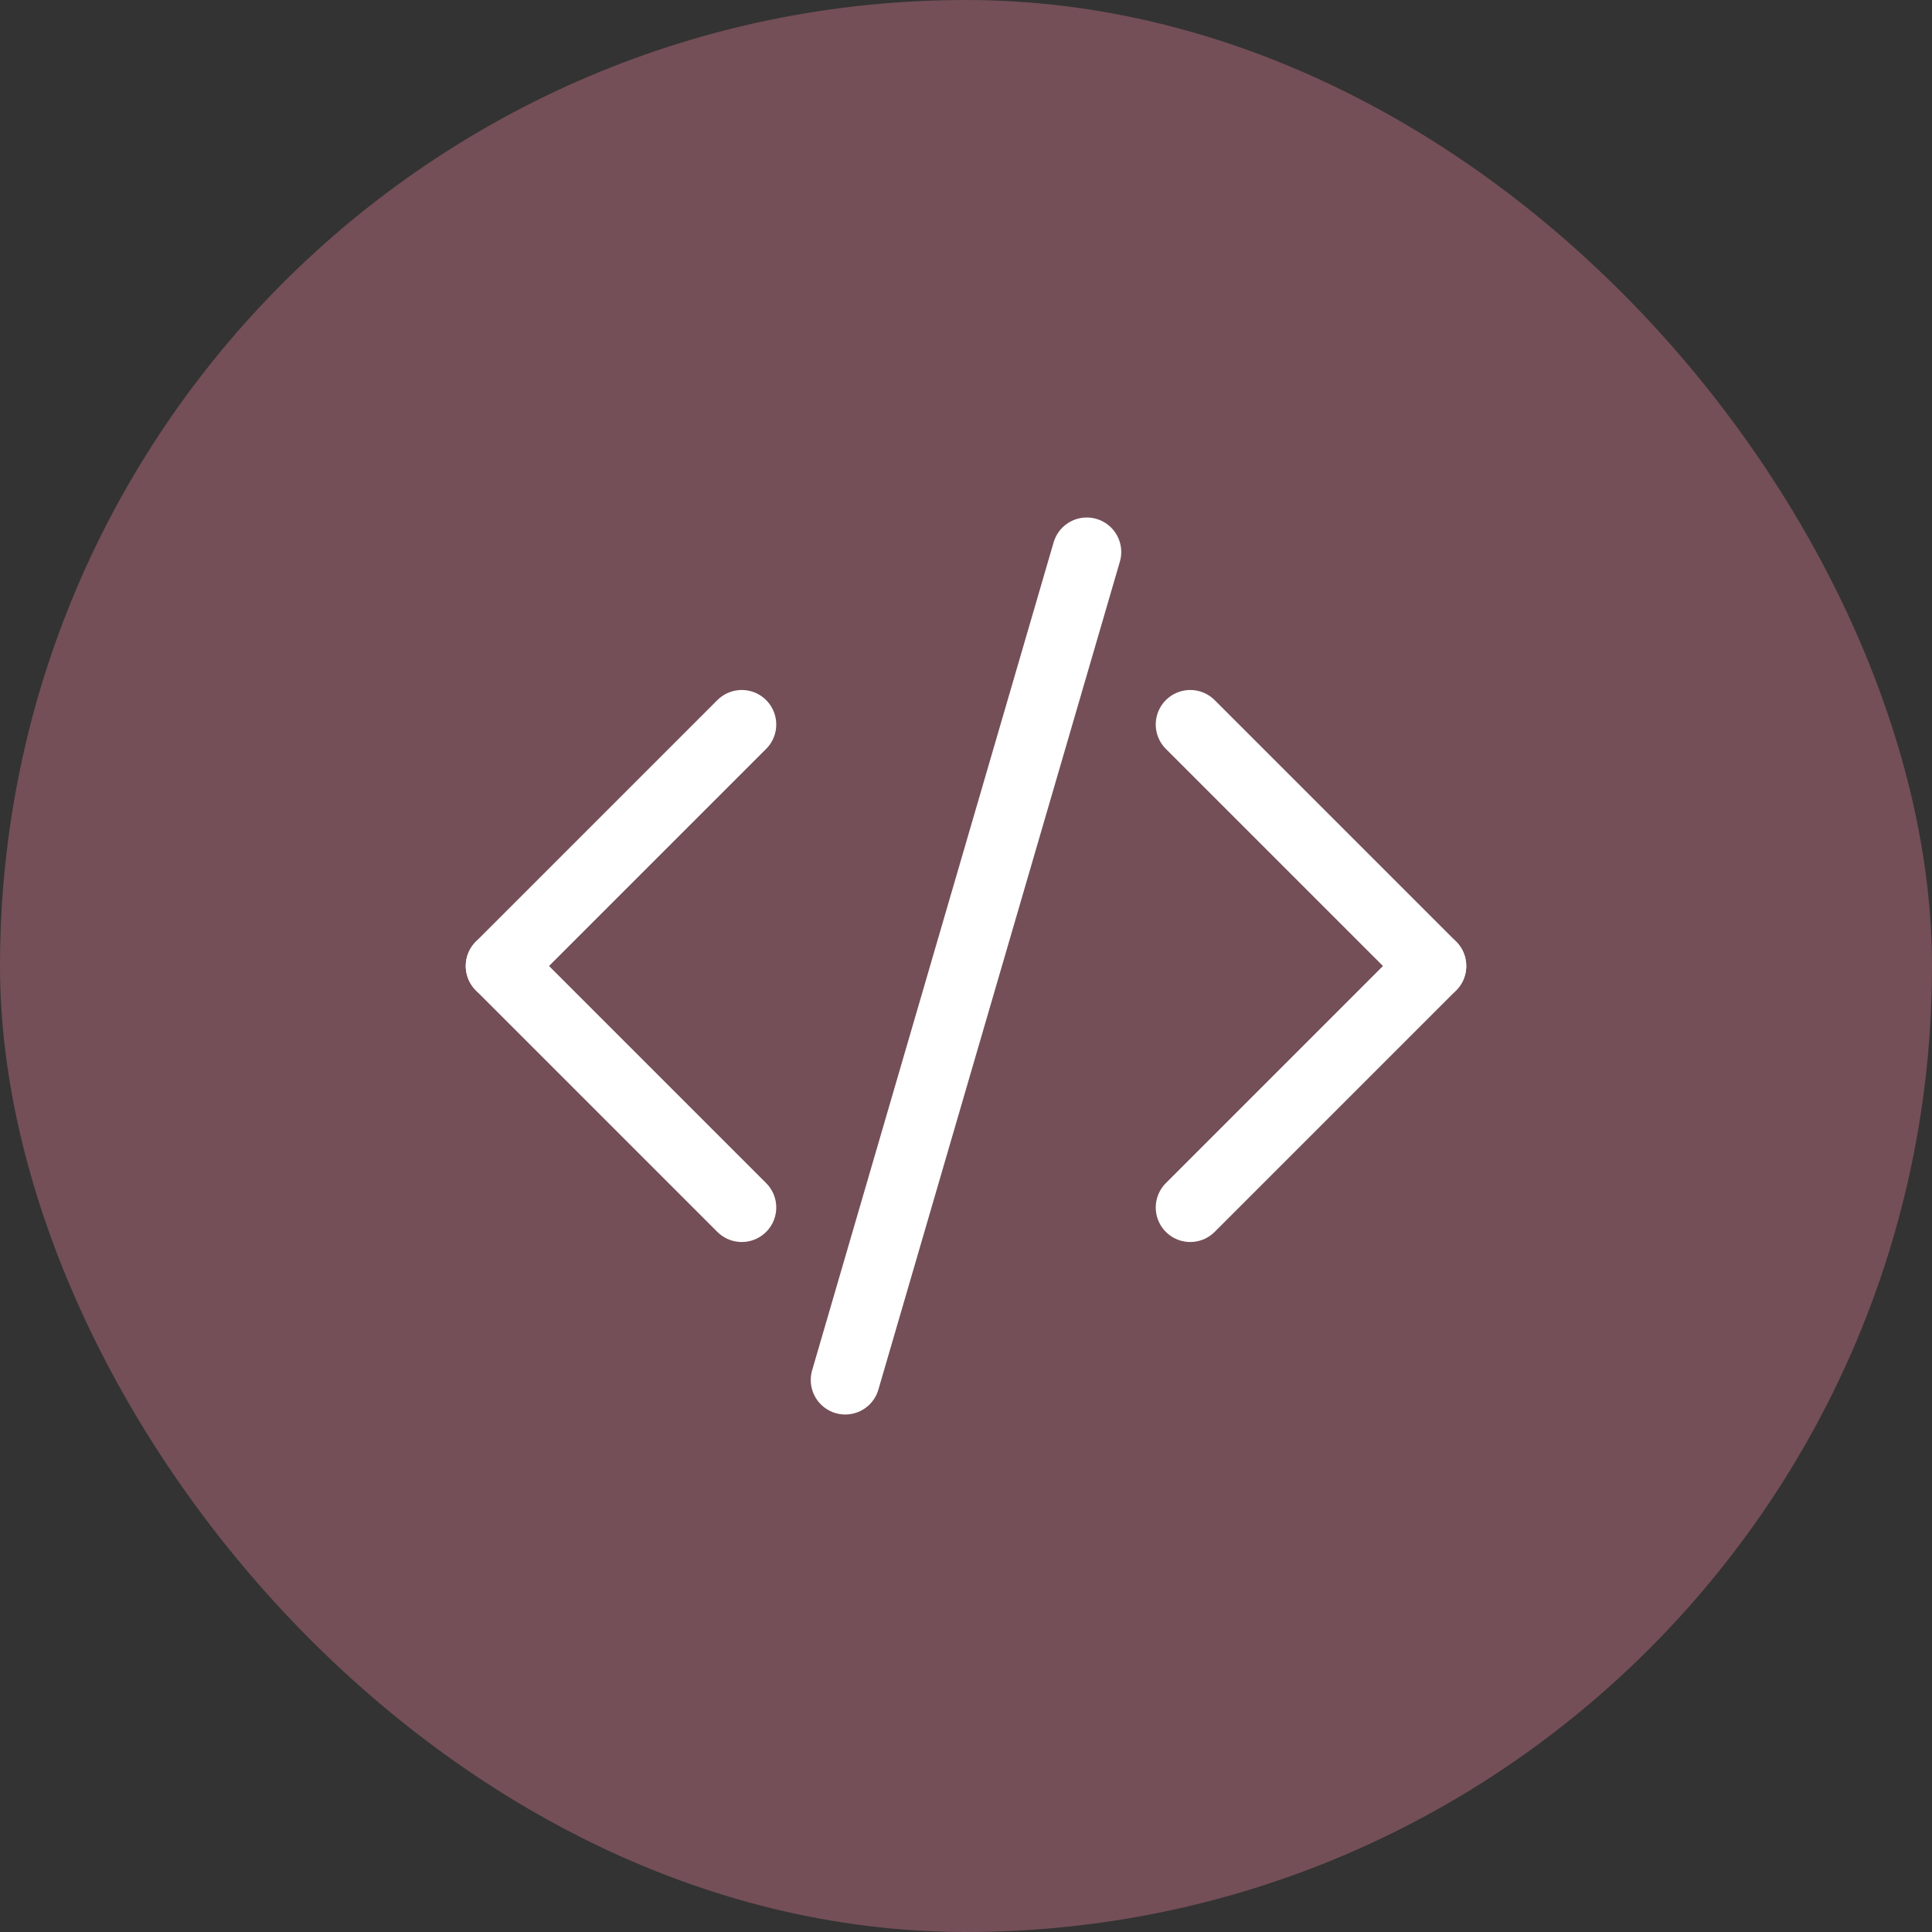<svg id="coding" xmlns="http://www.w3.org/2000/svg" width="56" height="56" viewBox="0 0 56 56">
  <rect x="0" y="0" width="56" height="56" fill="#333333" stroke="none"/>
  <rect id="Area_SIZE:LARGE_STATE:DEFAULT_STYLE:STYLE1_" data-name="Area [SIZE:LARGE][STATE:DEFAULT][STYLE:STYLE1]" width="56" height="56" rx="28" fill="#744f58"/>
  <g id="グループ_9" data-name="グループ 9" transform="translate(-714 -2647.5)">
    <line id="線_3" data-name="線 3" x1="7" y2="24" transform="translate(738.5 2663.5)" fill="none" stroke="#fff" stroke-linecap="round" stroke-width="2"/>
    <g id="グループ_7" data-name="グループ 7">
      <line id="線_4" data-name="線 4" x1="7" y2="7" transform="translate(728.5 2668.5)" fill="none" stroke="#fff" stroke-linecap="round" stroke-width="2"/>
      <line id="線_5" data-name="線 5" x1="7" y1="7" transform="translate(728.5 2675.5)" fill="none" stroke="#fff" stroke-linecap="round" stroke-width="2"/>
    </g>
    <g id="グループ_8" data-name="グループ 8" transform="translate(748.5 2668.5)">
      <line id="線_4-2" data-name="線 4" x2="7" y2="7" fill="none" stroke="#fff" stroke-linecap="round" stroke-width="2"/>
      <line id="線_5-2" data-name="線 5" y1="7" x2="7" transform="translate(0 7)" fill="none" stroke="#fff" stroke-linecap="round" stroke-width="2"/>
    </g>
  </g>
</svg>
